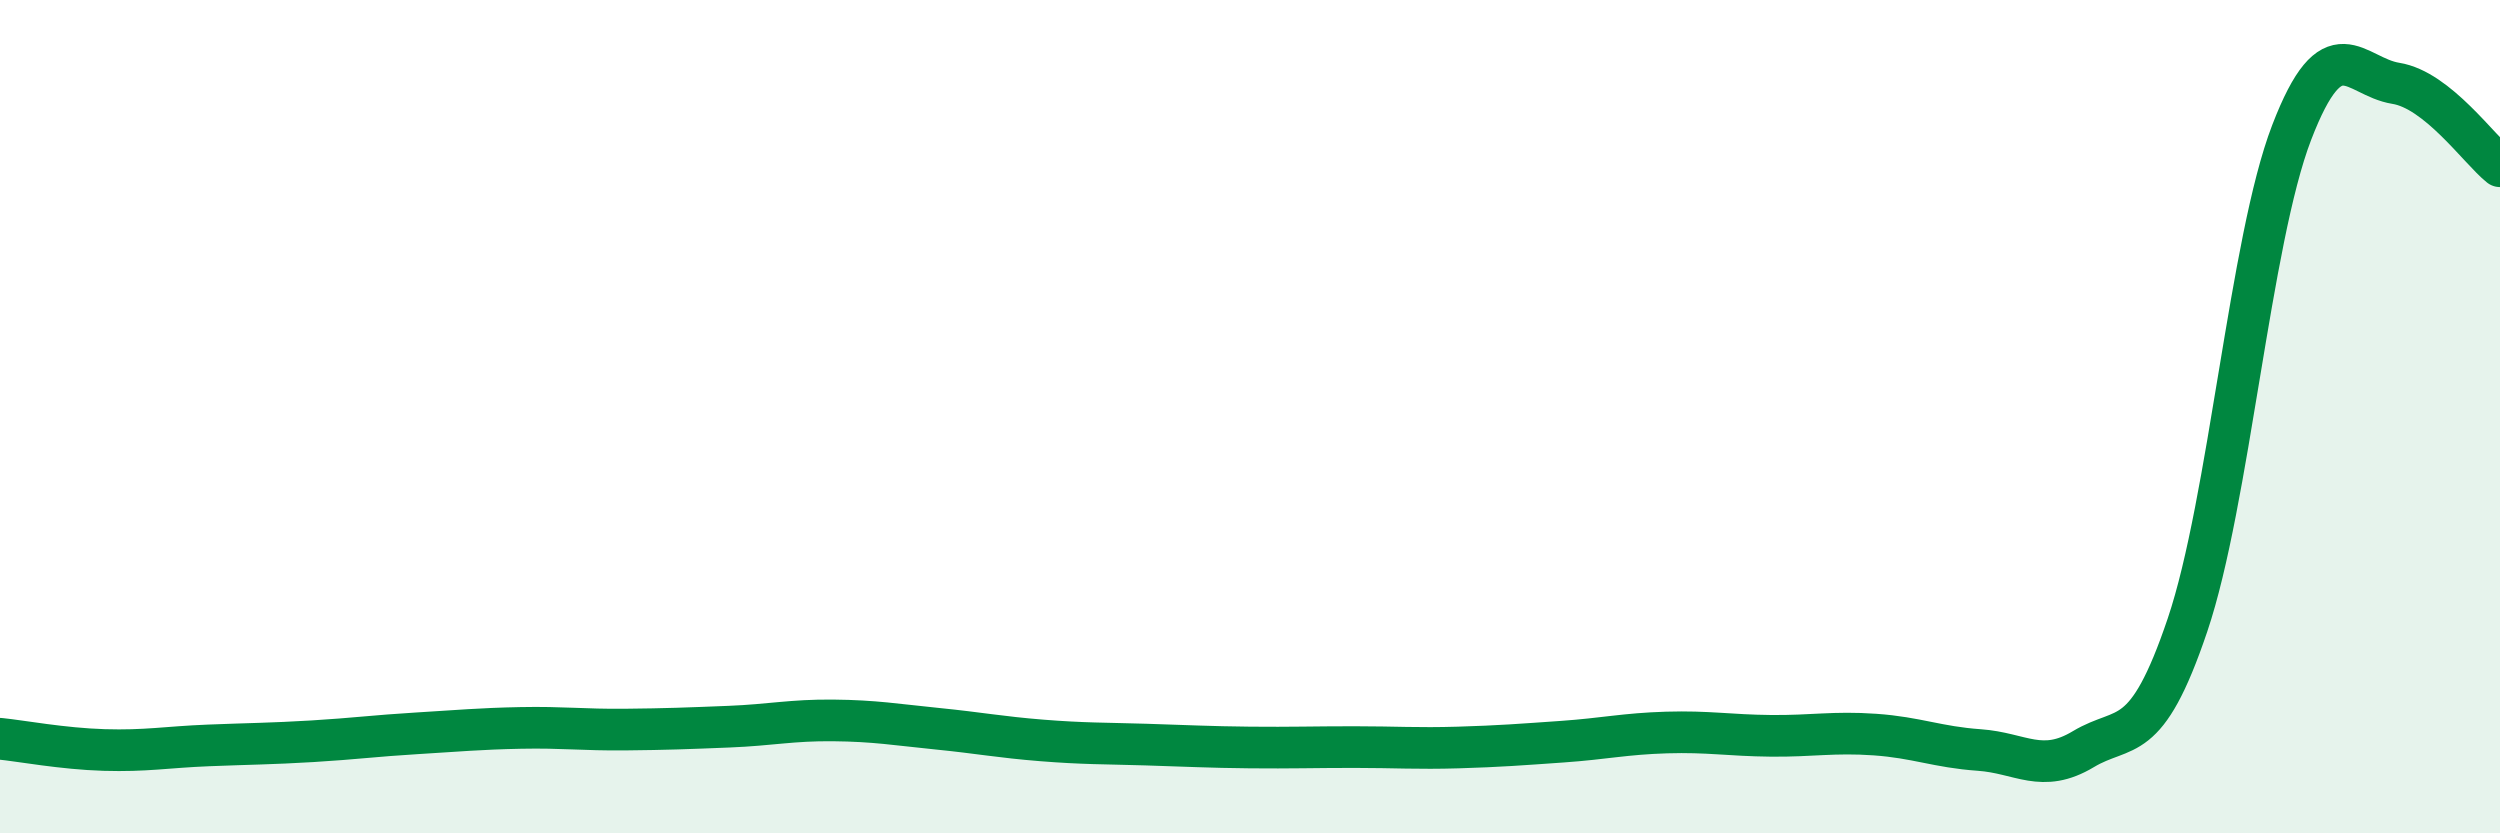 
    <svg width="60" height="20" viewBox="0 0 60 20" xmlns="http://www.w3.org/2000/svg">
      <path
        d="M 0,17.73 C 0.5,17.78 1.5,17.97 2.5,18 C 3.5,18.03 4,17.93 5,17.89 C 6,17.85 6.5,17.85 7.5,17.79 C 8.5,17.73 9,17.66 10,17.6 C 11,17.54 11.5,17.49 12.5,17.47 C 13.5,17.45 14,17.52 15,17.51 C 16,17.5 16.5,17.48 17.5,17.44 C 18.5,17.4 19,17.28 20,17.29 C 21,17.3 21.5,17.39 22.5,17.49 C 23.5,17.59 24,17.69 25,17.77 C 26,17.85 26.5,17.84 27.5,17.87 C 28.5,17.9 29,17.93 30,17.94 C 31,17.95 31.5,17.93 32.5,17.93 C 33.5,17.93 34,17.97 35,17.94 C 36,17.91 36.5,17.87 37.5,17.8 C 38.5,17.73 39,17.61 40,17.58 C 41,17.55 41.5,17.65 42.5,17.66 C 43.5,17.67 44,17.56 45,17.63 C 46,17.7 46.5,17.93 47.5,18 C 48.5,18.07 49,18.58 50,17.98 C 51,17.38 51.5,17.96 52.5,15 C 53.5,12.04 54,5.78 55,3.18 C 56,0.58 56.5,1.84 57.5,2 C 58.5,2.16 59.5,3.59 60,3.99L60 20L0 20Z"
        fill="#008740"
        opacity="0.1"
        stroke-linecap="round"
        stroke-linejoin="round"
      />
      <path
        d="M 0,17.73 C 0.5,17.78 1.5,17.97 2.5,18 C 3.5,18.03 4,17.93 5,17.89 C 6,17.85 6.5,17.85 7.5,17.79 C 8.5,17.73 9,17.66 10,17.6 C 11,17.54 11.5,17.49 12.5,17.47 C 13.5,17.45 14,17.52 15,17.51 C 16,17.5 16.5,17.48 17.5,17.44 C 18.5,17.4 19,17.28 20,17.29 C 21,17.3 21.5,17.39 22.5,17.49 C 23.5,17.59 24,17.69 25,17.77 C 26,17.85 26.5,17.84 27.5,17.87 C 28.5,17.9 29,17.93 30,17.94 C 31,17.95 31.5,17.93 32.5,17.93 C 33.5,17.93 34,17.97 35,17.94 C 36,17.91 36.5,17.87 37.5,17.8 C 38.5,17.73 39,17.61 40,17.58 C 41,17.55 41.5,17.65 42.5,17.66 C 43.5,17.67 44,17.56 45,17.63 C 46,17.7 46.5,17.93 47.5,18 C 48.5,18.07 49,18.58 50,17.98 C 51,17.38 51.5,17.96 52.5,15 C 53.5,12.04 54,5.78 55,3.18 C 56,0.58 56.5,1.84 57.5,2 C 58.5,2.16 59.5,3.59 60,3.99"
        stroke="#008740"
        stroke-width="1"
        fill="none"
        stroke-linecap="round"
        stroke-linejoin="round"
      />
    </svg>
  